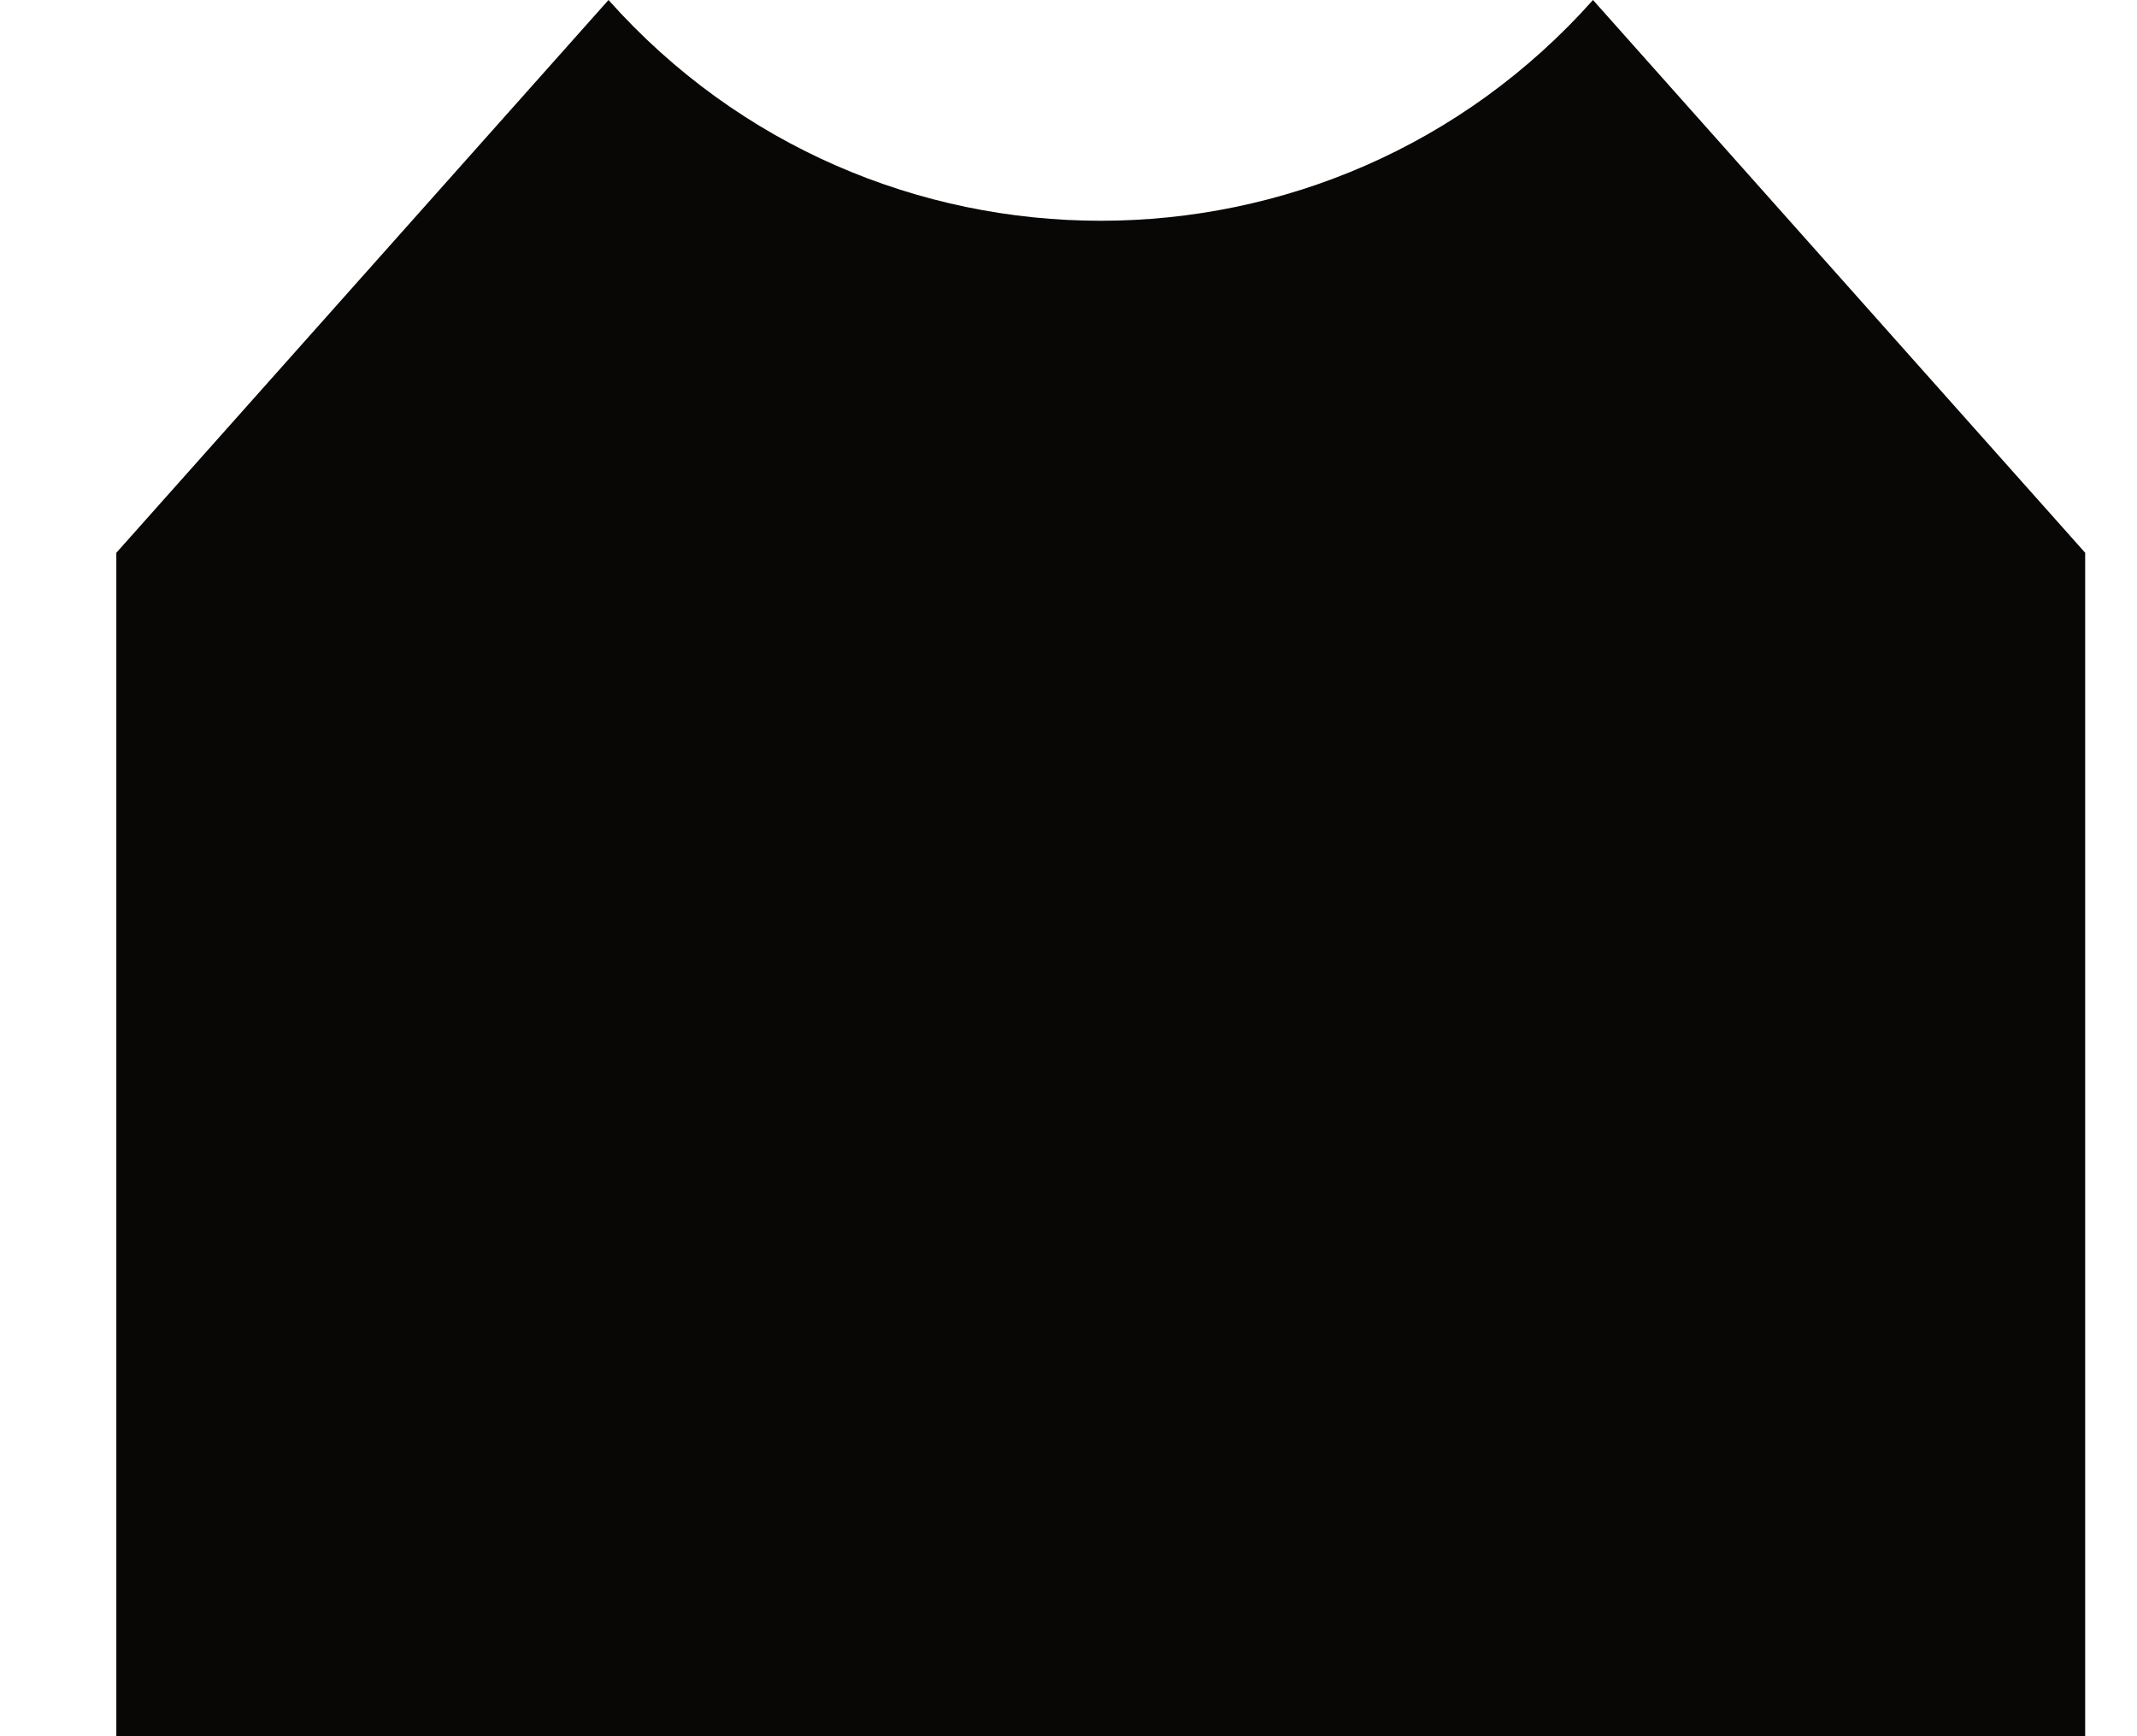 <svg width="16" height="13" viewBox="0 0 16 13" fill="none" xmlns="http://www.w3.org/2000/svg">
<g clip-path="url(#clip0_116_1408)">
<path d="M0.871 4.139L4.556 0V0C6.519 2.204 9.964 2.204 11.927 0V0L15.612 4.139V21.874L11.943 26.165V26.165C10.003 23.916 6.502 23.908 4.572 26.165V26.165L0.871 21.874V4.139Z" fill="#080705"/>
</g>
<defs>
<clipPath id="clip0_116_1408">
<rect width="15" height="13" fill="white" transform="translate(0.871)"/>
</clipPath>
</defs>
</svg>
